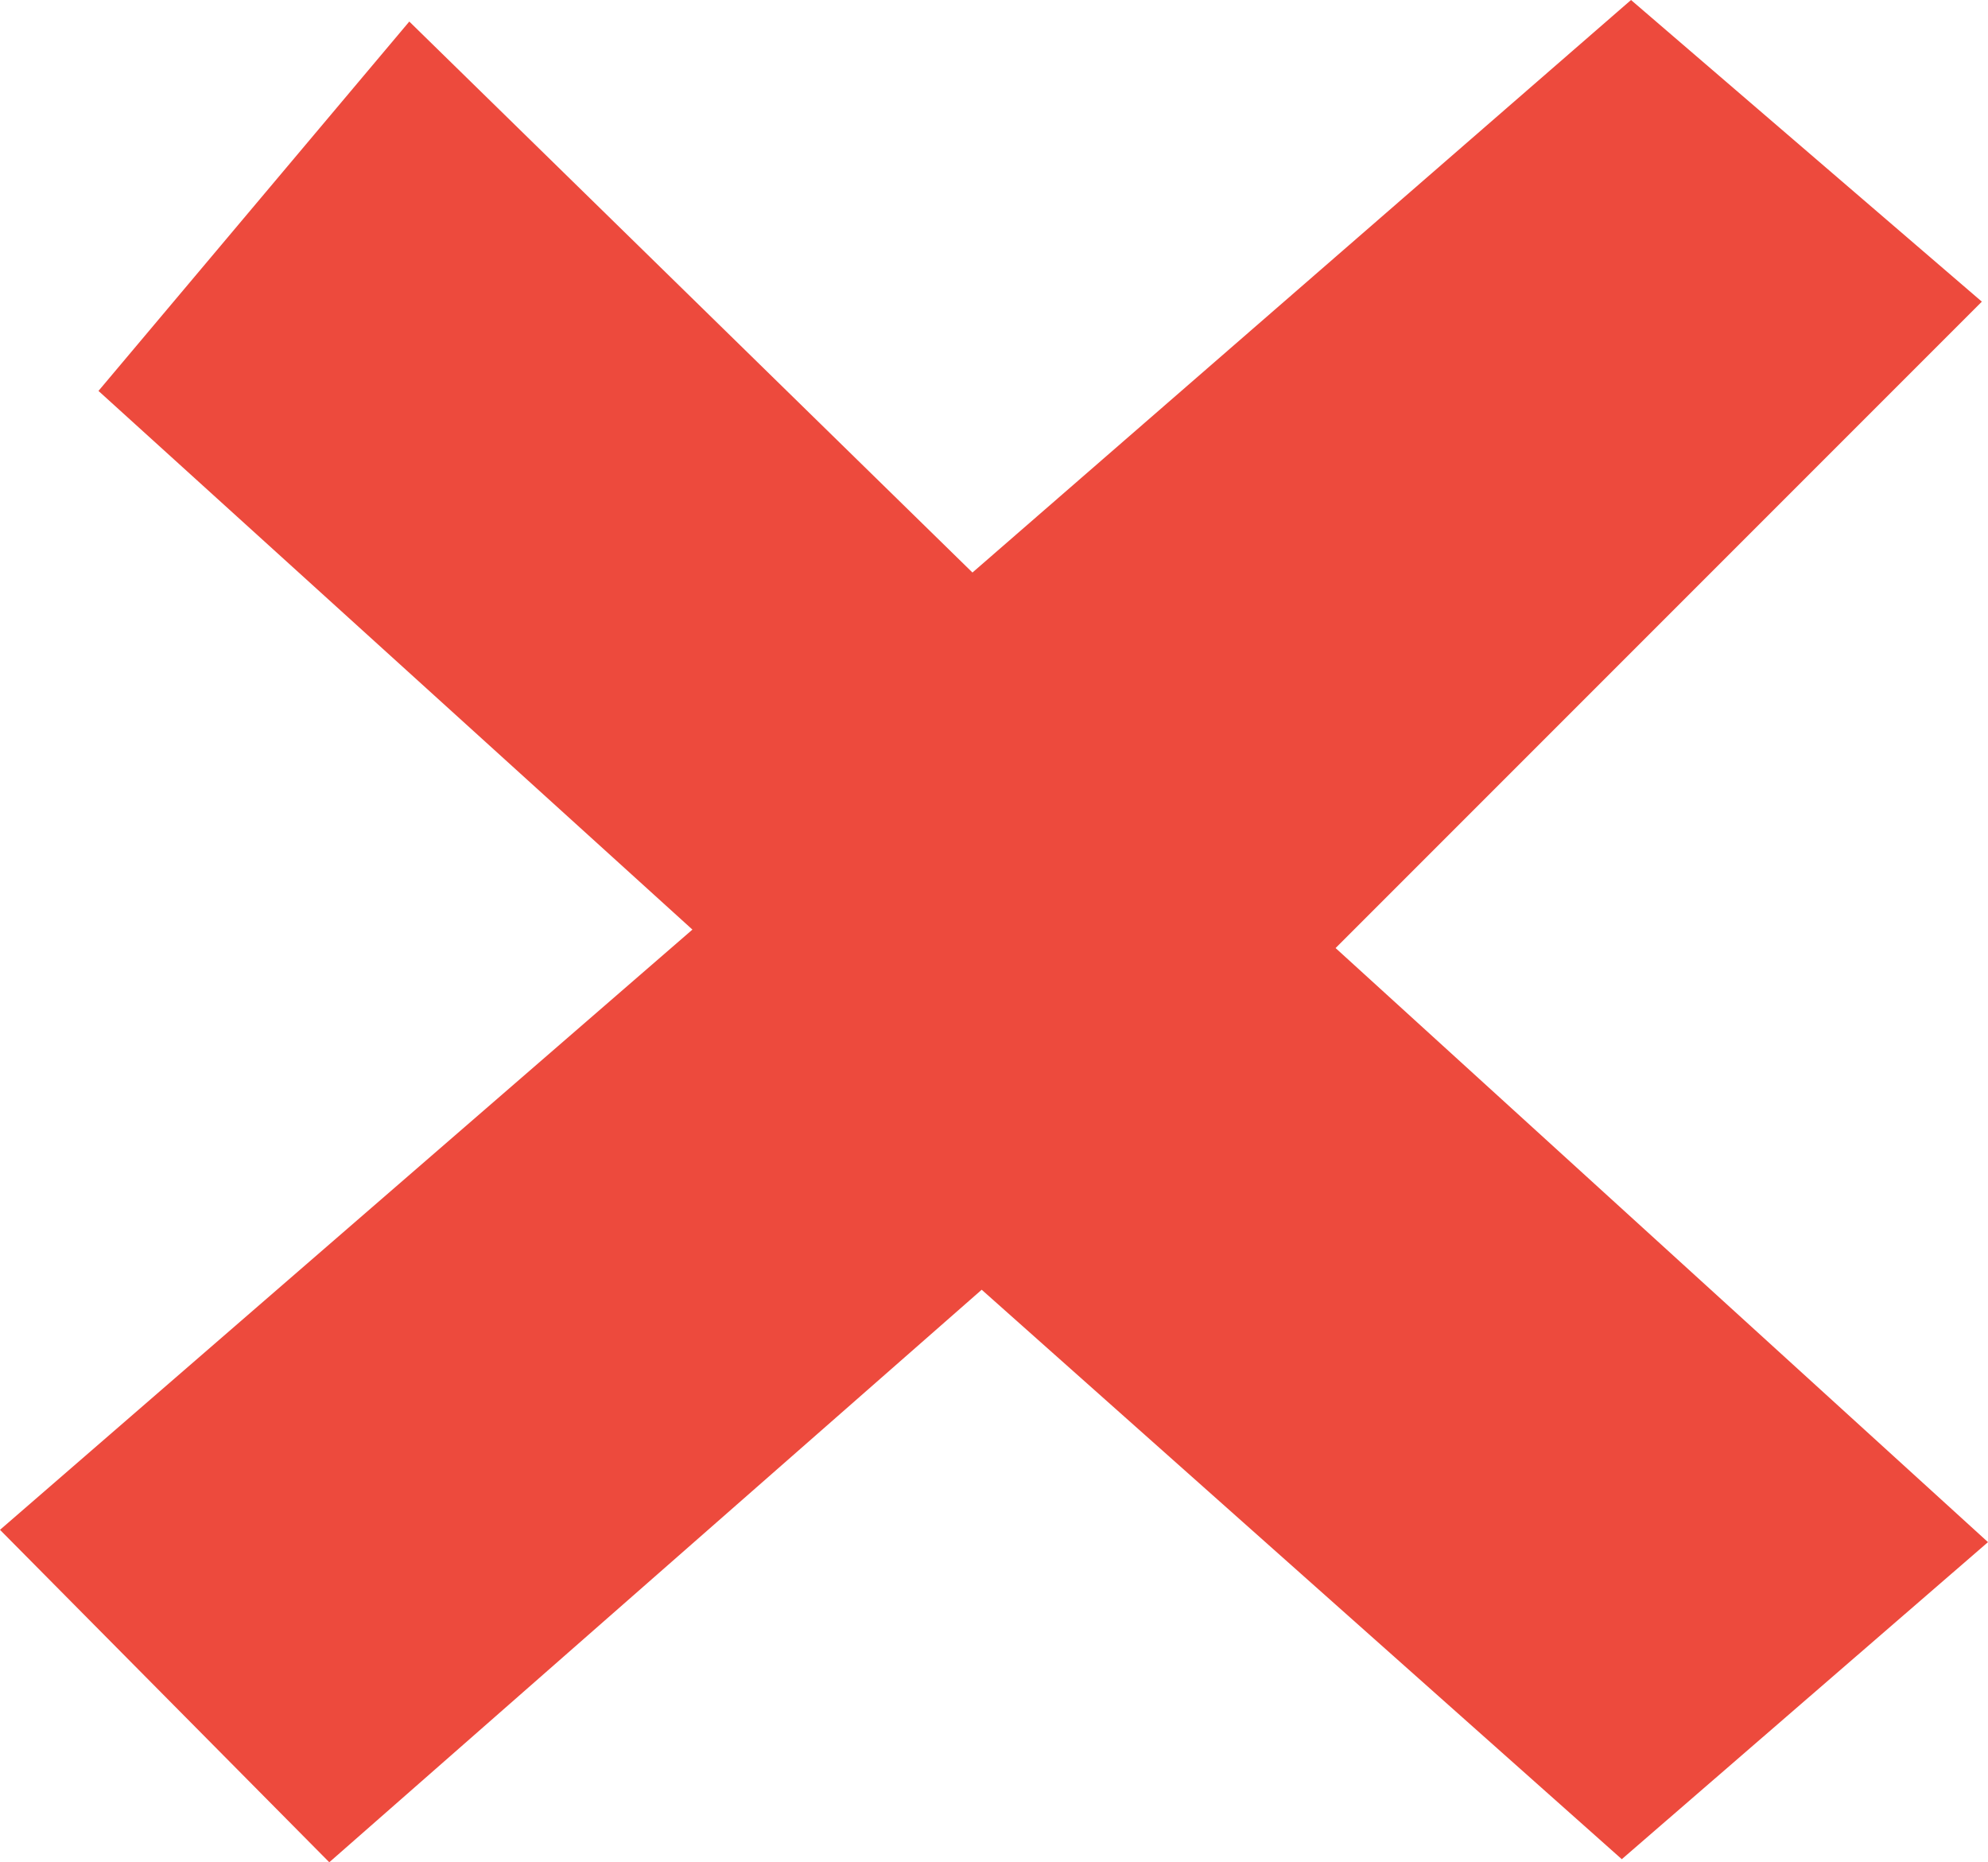 <?xml version="1.0" encoding="utf-8"?>
<!-- Generator: Adobe Illustrator 25.4.1, SVG Export Plug-In . SVG Version: 6.00 Build 0)  -->
<svg version="1.1" id="Layer_1" xmlns="http://www.w3.org/2000/svg" xmlns:xlink="http://www.w3.org/1999/xlink" x="0px" y="0px"
	 viewBox="0 0 64.6 60.5" style="enable-background:new 0 0 64.6 60.5;" xml:space="preserve">
<style type="text/css">
	.st0{opacity:0.15;fill:#252253;}
	.st1{fill:#ED4A3D;}
	.st2{fill:#FFB000;}
	.st3{fill:#FFFFFF;}
	.st4{fill:#DDAF93;}
	.st5{fill:#423B36;}
	.st6{fill:#5F5041;}
	.st7{fill:#1C1E37;}
	.st8{fill:#87BFD9;}
	.st9{fill:#EBAC7D;}
	.st10{opacity:0.3;}
	.st11{opacity:5.000000e-02;fill:#252253;}
	.st12{opacity:0.15;fill:#FF5C3C;}
	.st13{fill:#252253;}
	.st14{opacity:0.2;fill:#252253;}
	.st15{opacity:0.15;}
	.st16{opacity:0.7;}
	.st17{fill:#D6C2E5;}
	.st18{fill:#C2DDD9;}
	.st19{fill:#F2C3B4;}
	.st20{fill:#976B6E;}
	.st21{fill:#464F4E;}
	.st22{fill:#E1E0E0;}
	.st23{fill:#CFCFCE;}
	.st24{fill:#8B6462;}
	.st25{opacity:0.68;}
	.st26{clip-path:url(#SVGID_00000025420683437187131080000005285317458055970996_);}
	.st27{fill:#B99589;}
	.st28{fill:#3D2D2C;}
	.st29{fill:#554A58;}
	.st30{fill:#DFDFDF;}
	.st31{fill:#F5A874;}
	.st32{fill:#599788;}
	.st33{fill:#E84A3E;}
	.st34{fill:#A2D3DD;}
	.st35{fill:#C19479;}
	.st36{fill:#499486;}
	.st37{fill:#489487;}
	.st38{fill:#D4B5A2;}
	.st39{fill:#CEA993;}
	.st40{fill:#439385;}
	.st41{fill:#DDDDD8;}
	.st42{fill:#459385;}
	.st43{fill:#469385;}
	.st44{fill:#C3BEAD;}
	.st45{fill:#DEDFD7;}
	.st46{fill:#D1D4CA;}
	.st47{fill:#B9B2A0;}
	.st48{fill:#B3B4A1;}
	.st49{fill:#CC8EBA;}
	.st50{fill:#FCDABC;}
	.st51{fill:#75B8CD;}
	.st52{fill:#EFBCCE;}
	.st53{fill:#F8F8F5;}
	.st54{fill:#F6CEBB;}
	.st55{fill:#453B4F;}
	.st56{fill:#F6D4B6;}
	.st57{clip-path:url(#SVGID_00000005951254995592845840000008761546872600197309_);}
	.st58{opacity:0.5;}
	.st59{fill:#4A4A4A;}
	.st60{clip-path:url(#SVGID_00000109013881865239747290000018256154846826586755_);fill:#70CEEE;}
	.st61{clip-path:url(#SVGID_00000109013881865239747290000018256154846826586755_);fill:#FFFFFF;}
	.st62{opacity:0.7;fill:#D6C2E5;}
	.st63{fill:#262654;}
	.st64{fill:#595A7C;}
	.st65{fill:#F26647;}
	.st66{fill:#E5A3A8;}
	.st67{fill:#F2A321;}
	.st68{fill:#CDDFDA;}
	.st69{fill:#599485;}
	.st70{fill:#E5E5E8;}
	.st71{fill:#8C593B;}
	.st72{fill:#FFD6BF;}
	.st73{fill:#CC8FBA;}
	.st74{fill:#FFDBBD;}
	.st75{fill:#549487;}
	.st76{fill:#73BACC;}
	.st77{fill:#8CA6CC;}
	.st78{fill:#91D4E5;}
	.st79{fill:#F7F7F5;}
	.st80{fill:#F7CFBA;}
	.st81{fill:#F08069;}
	.st82{fill:#F5D6B8;}
	.st83{fill:#EDEDED;}
	.st84{fill:#EDAD7D;}
	.st85{fill:#1F2440;}
	.st86{fill:#66948A;}
	.st87{opacity:0.5;fill:#ED4A3D;}
	.st88{fill:#59BDC4;}
	.st89{fill:#409482;}
	.st90{fill:#5C4538;}
	.st91{fill:#F59969;}
	.st92{fill:#A3C7C4;}
	.st93{fill:#DED1BD;}
	.st94{fill:#FAD1BA;}
	.st95{fill:#F7C991;}
	.st96{fill:#63B5C7;}
	.st97{fill:#4D4D4D;}
	.st98{fill:#B09678;}
	.st99{fill:#FFEDDB;}
	.st100{fill:#F7CC99;}
	.st101{fill:#706654;}
	.st102{fill:#EB9182;}
	.st103{fill:#F2C4B5;}
	.st104{fill:#8F736E;}
	.st105{fill:#E6E7E8;}
	.st106{fill:#FAD2CA;}
	.st107{fill:#F09E75;}
	.st108{fill:#F7A194;}
	.st109{fill:#B08573;}
	.st110{fill:#941A1C;}
	.st111{fill:#140536;}
	.st112{fill:#F59C69;}
	.st113{fill:#FFBD2B;}
	.st114{fill:#F9E1C0;}
	.st115{fill:#423830;}
	.st116{fill:#8A705C;}
	.st117{fill:#F7941C;}
	.st118{opacity:0.93;fill:#FFB000;}
	.st119{opacity:0.86;fill:#FFB000;}
	.st120{opacity:0.79;fill:#FFB000;}
	.st121{opacity:0.72;fill:#FFB000;}
	.st122{opacity:0.65;fill:#FFB000;}
	.st123{opacity:0.58;fill:#FFB000;}
	.st124{opacity:0.51;fill:#FFB000;}
	.st125{opacity:0.44;fill:#FFB000;}
	.st126{opacity:0.37;fill:#FFB000;}
	.st127{opacity:0.3;fill:#FFB000;}
	.st128{opacity:0.23;fill:#FFB000;}
</style>
<g>
	<path class="st1" d="M22.5,30.2L3.2,12.7l10.1-12l18.3,17.9L53,0l11.4,9.8L43.4,30.8l21.2,19.3L52.7,60.4L31.9,41.9L10.7,60.5
		L0,49.7L22.5,30.2z"/>
</g>
</svg>
